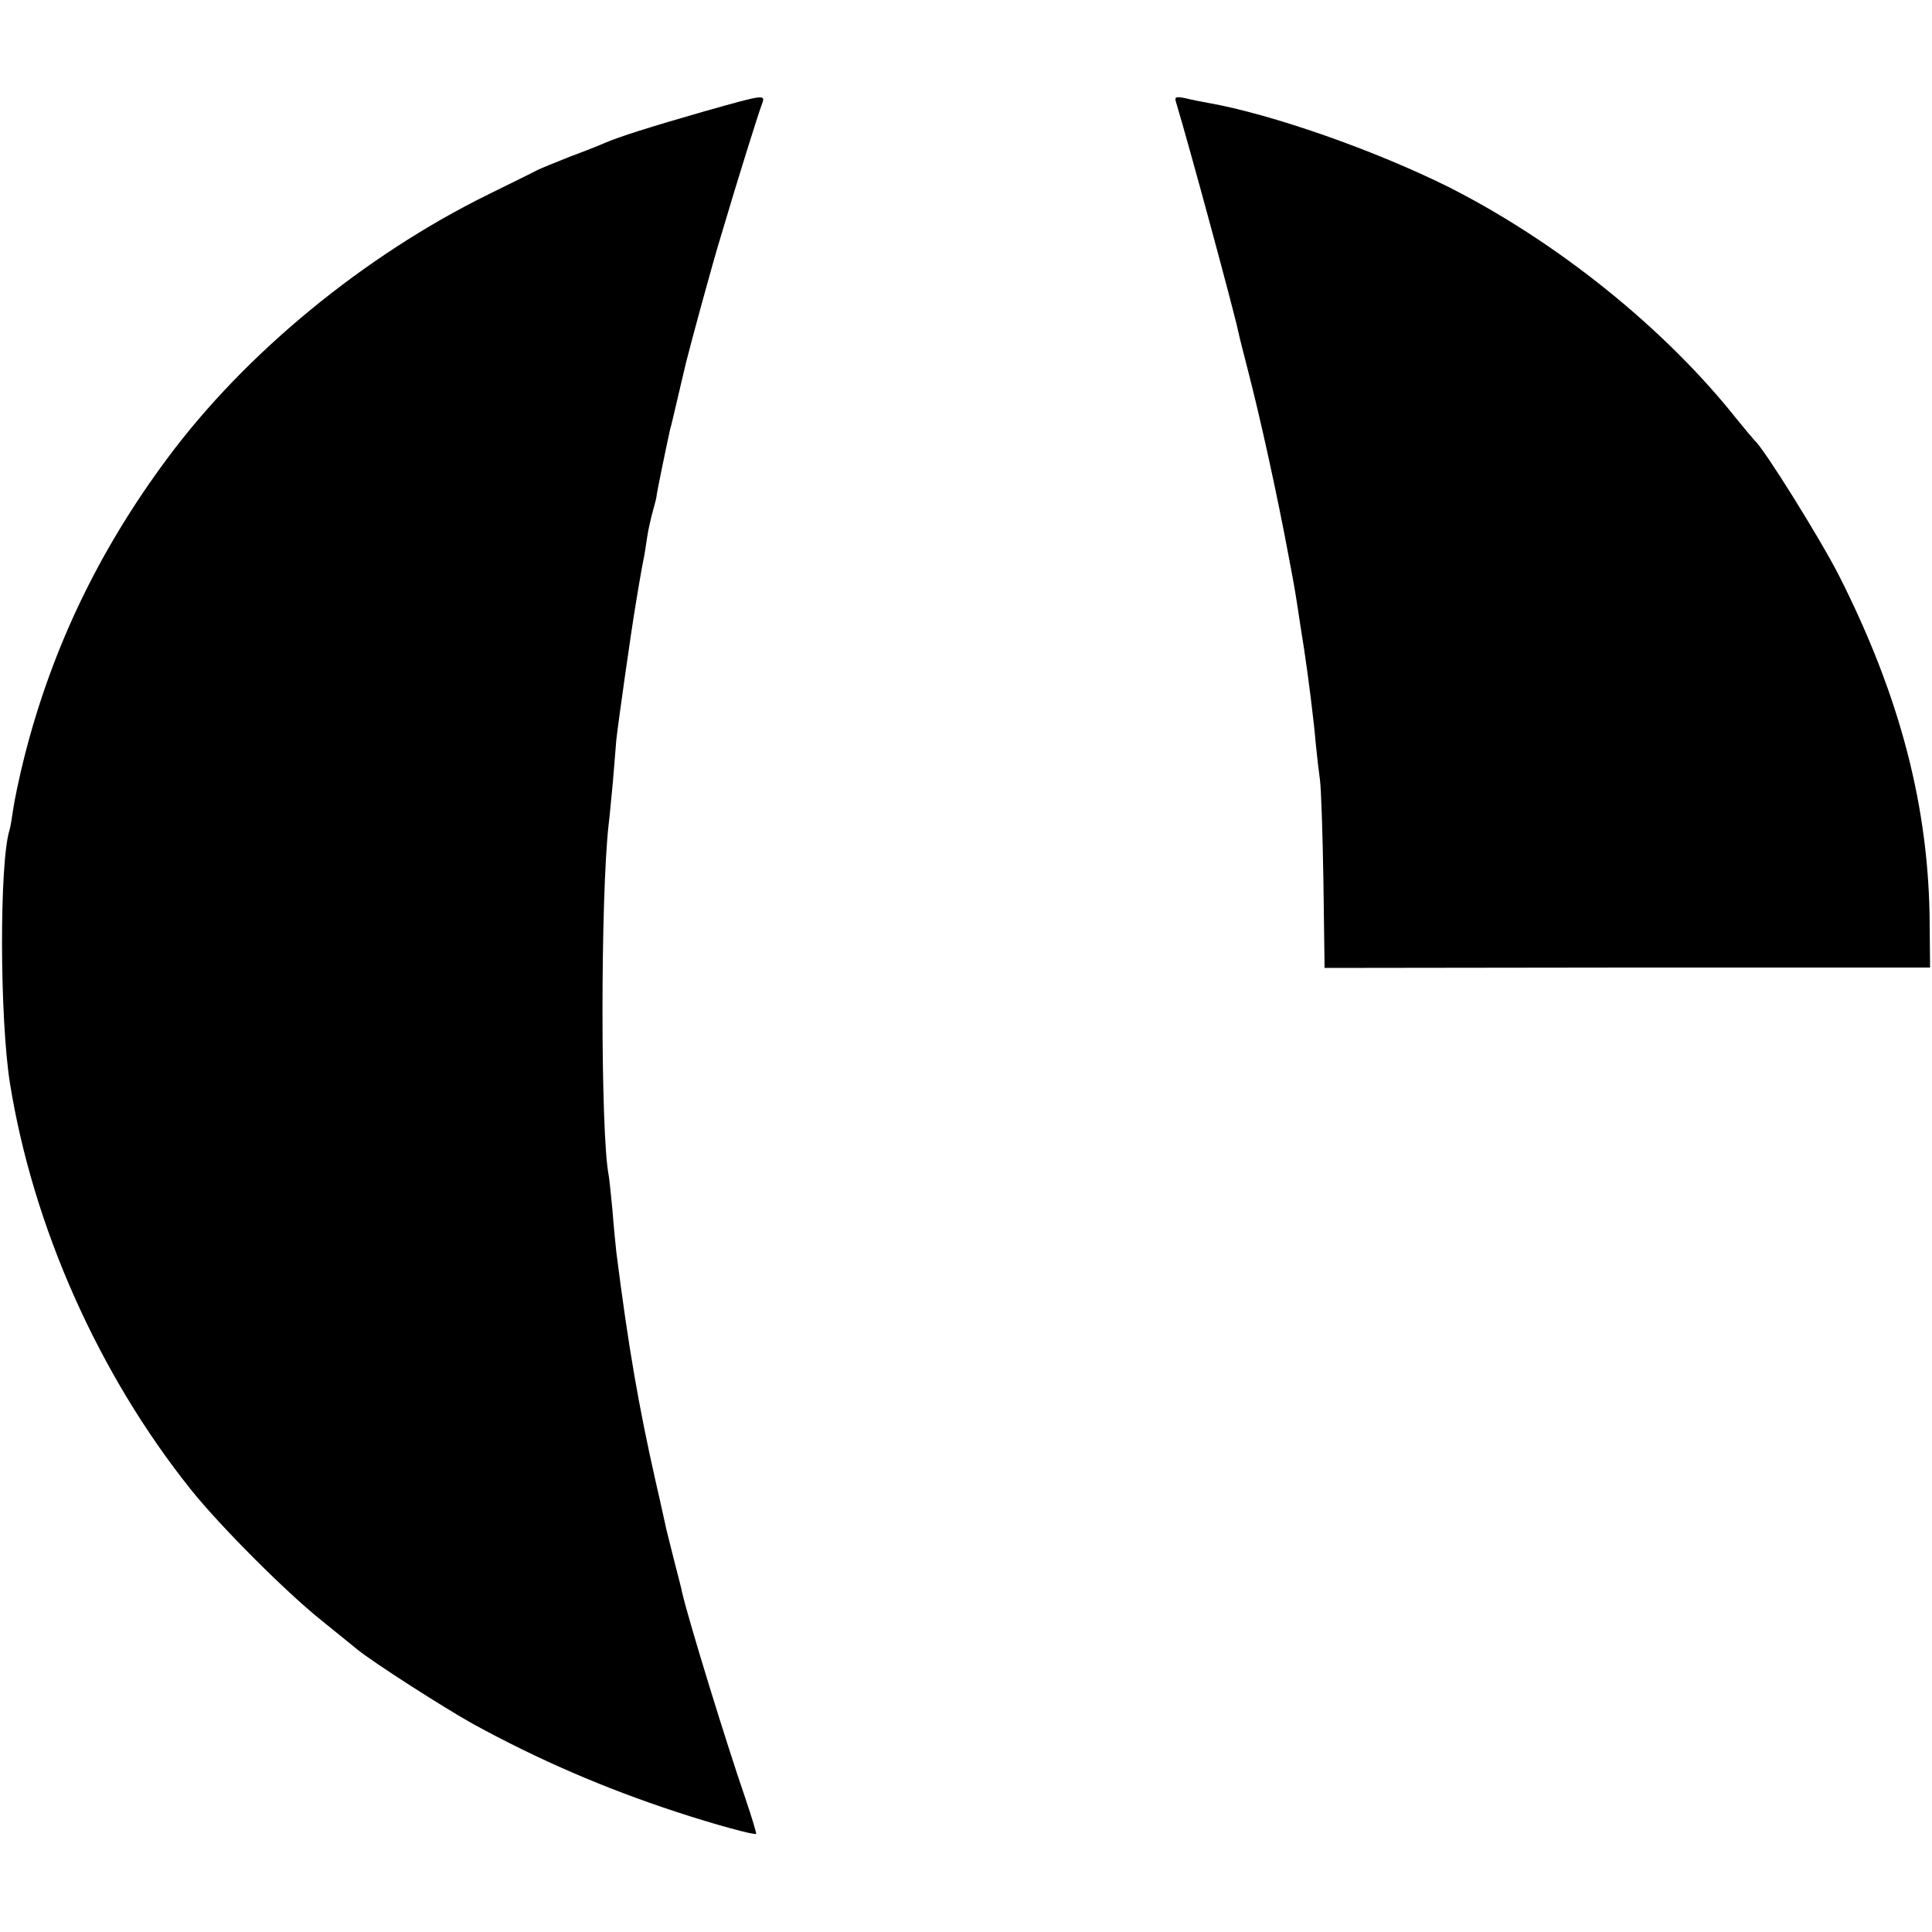 <?xml version="1.0" standalone="no"?>
<!DOCTYPE svg PUBLIC "-//W3C//DTD SVG 20010904//EN"
 "http://www.w3.org/TR/2001/REC-SVG-20010904/DTD/svg10.dtd">
<svg version="1.0" xmlns="http://www.w3.org/2000/svg"
 width="500pt" height="500pt" viewBox="0 0 500 500"
 preserveAspectRatio="xMidYMid meet">
<g transform="translate(0,500) scale(0.1,-0.1)"
fill="#000000" stroke="none">
<path d="M1820 4711 c-136 -39 -218 -65 -255 -81 -11 -5 -51 -21 -89 -35 -38
-15 -77 -31 -85 -35 -9 -5 -66 -33 -127 -63 -321 -158 -628 -410 -830 -682
-178 -239 -299 -492 -370 -770 -14 -55 -27 -118 -30 -140 -3 -22 -7 -45 -9
-52 -27 -82 -26 -491 1 -658 60 -371 229 -751 468 -1050 76 -95 245 -264 336
-337 41 -33 84 -68 95 -77 39 -32 221 -149 300 -193 168 -92 339 -166 525
-227 97 -32 203 -61 207 -57 1 1 -11 42 -28 92 -51 148 -148 464 -164 534 -1
8 -11 44 -20 80 -9 36 -18 72 -20 80 -2 8 -14 65 -28 125 -44 195 -71 350
-102 595 -2 19 -7 68 -10 108 -4 41 -8 82 -10 92 -21 109 -21 717 0 905 3 22
7 72 11 110 3 39 7 88 9 110 4 38 39 286 50 350 3 17 7 44 10 60 3 17 7 41 10
55 3 13 7 41 10 61 3 20 10 50 15 68 5 17 9 34 9 36 0 7 26 132 35 173 3 9 12
49 21 87 9 39 18 77 20 85 13 52 69 259 91 330 44 149 96 314 105 338 11 29
12 29 -151 -17z"/>
<path d="M3044 4734 c33 -109 152 -548 161 -594 2 -10 13 -53 24 -96 32 -123
77 -327 107 -489 16 -84 17 -92 28 -165 4 -25 9 -56 11 -70 10 -65 26 -191 30
-243 3 -31 8 -74 11 -95 3 -20 7 -138 9 -262 l3 -225 784 1 783 0 -1 109 c-1
304 -76 592 -235 906 -49 96 -195 330 -218 349 -3 3 -24 28 -46 55 -186 235
-465 459 -746 601 -191 95 -458 189 -624 218 -16 3 -43 8 -58 12 -25 5 -28 3
-23 -12z"/>
</g>
</svg>
